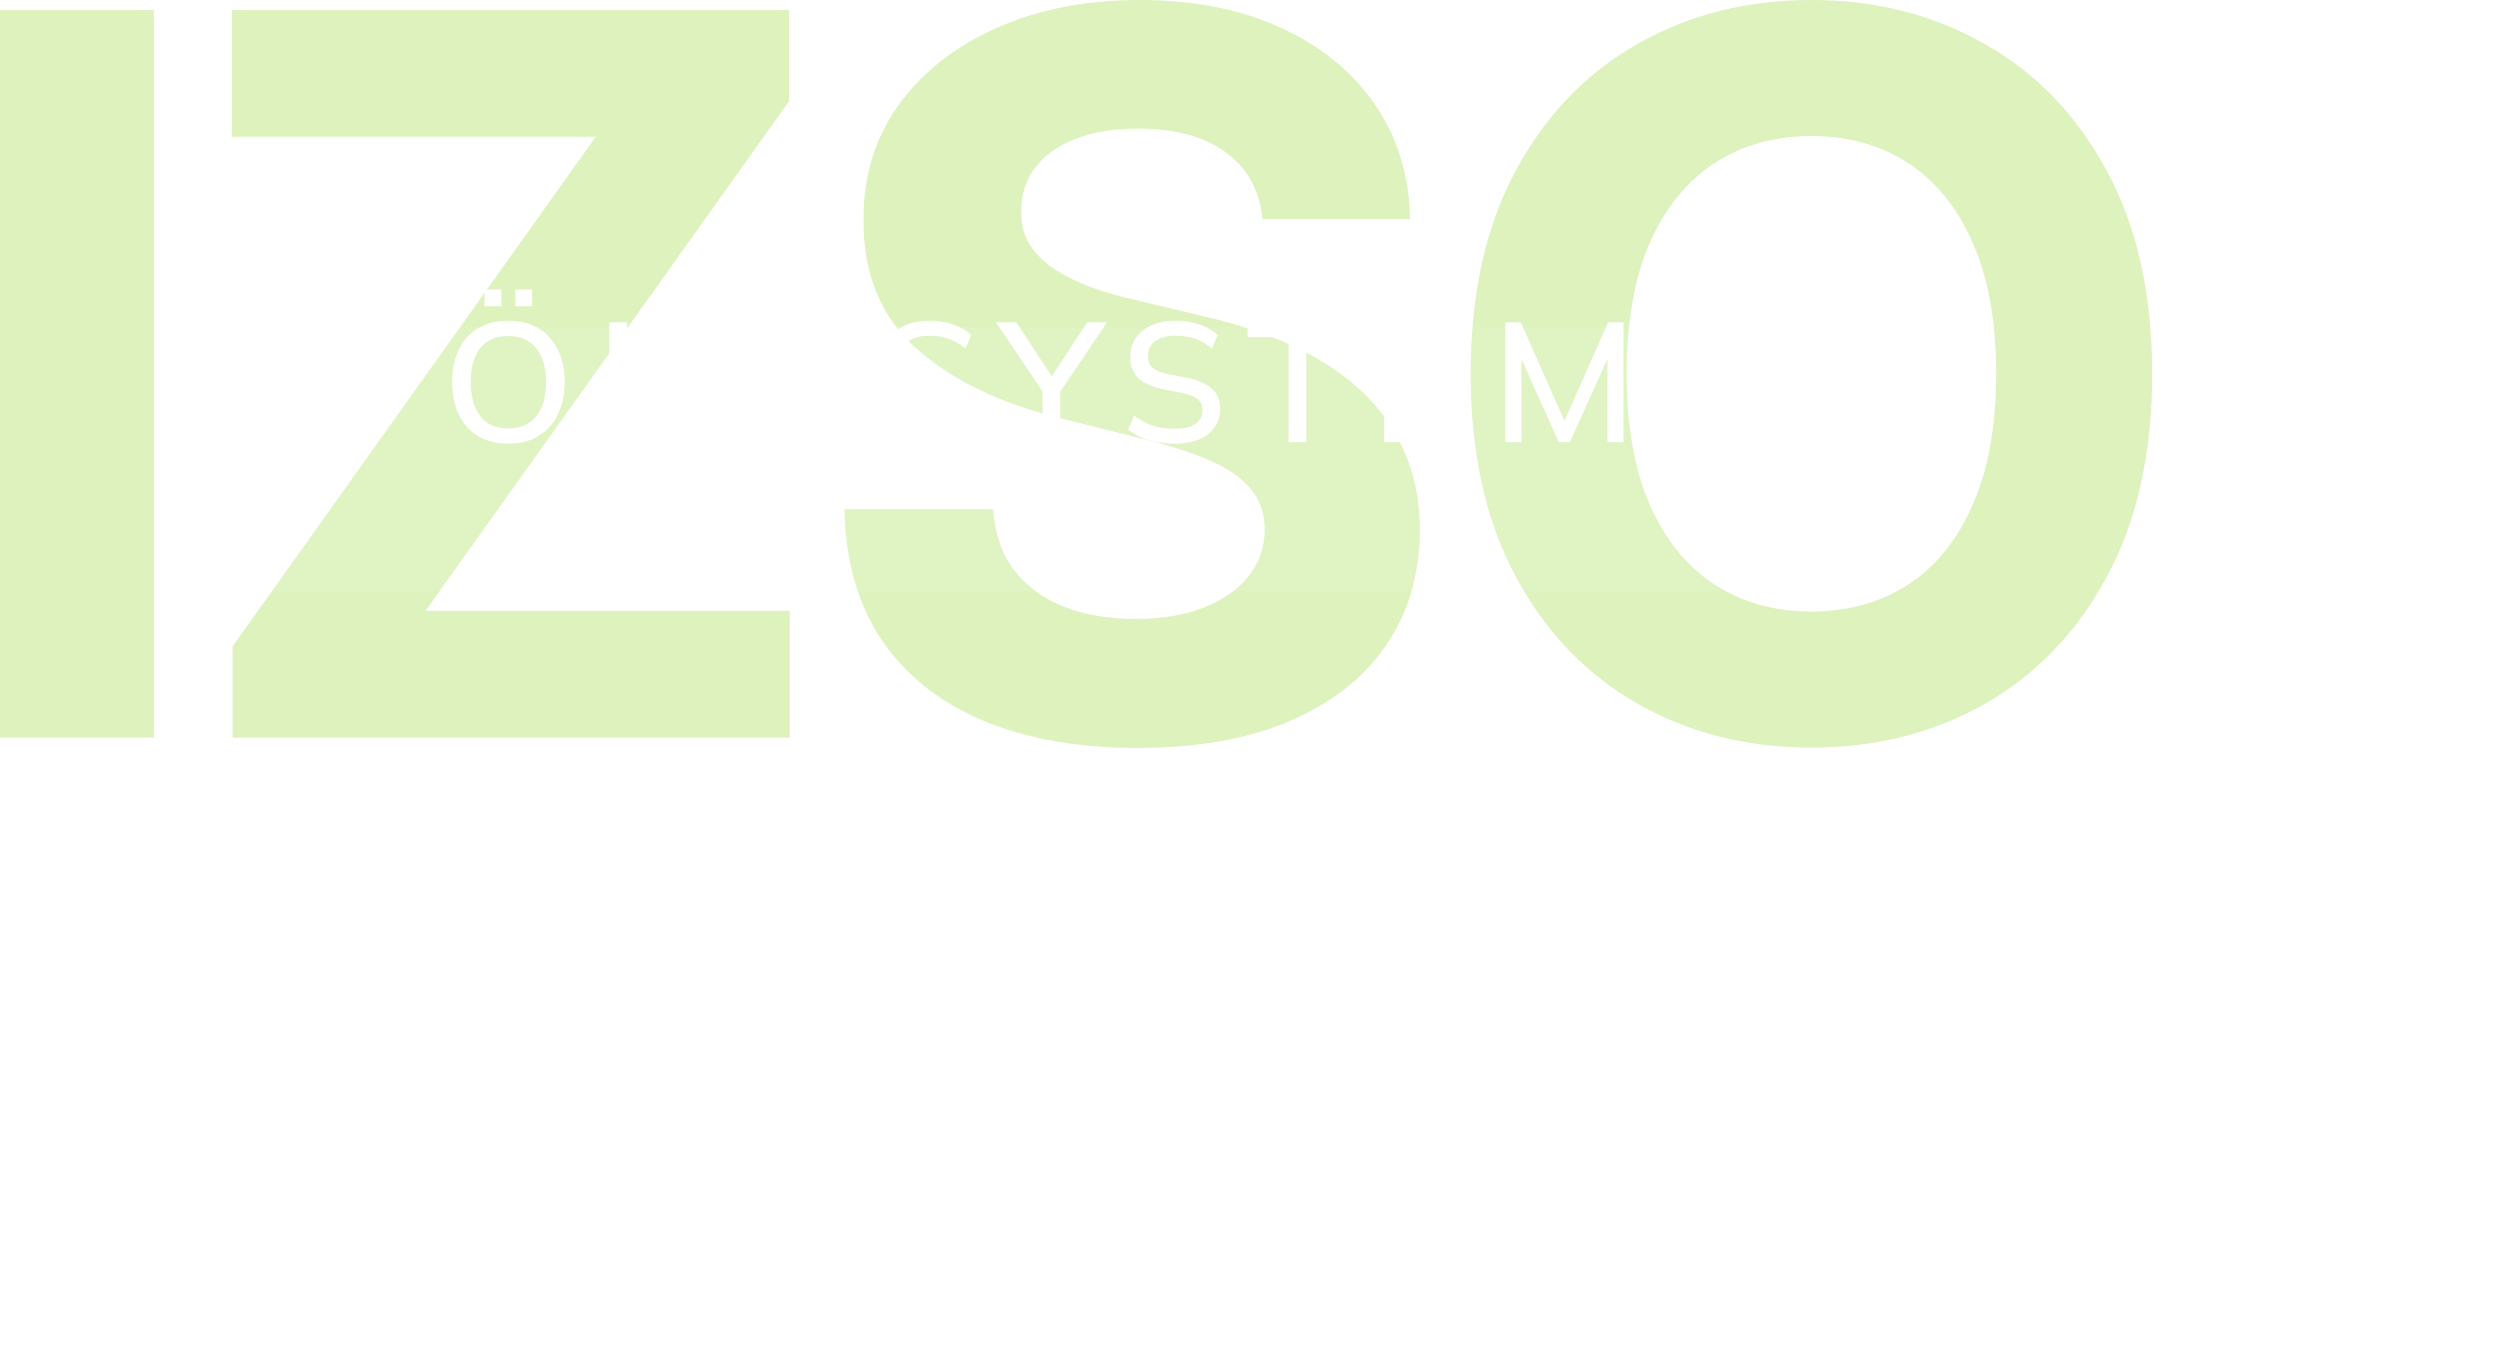 <?xml version="1.0" encoding="UTF-8"?> <svg xmlns="http://www.w3.org/2000/svg" viewBox="0 0 123 66.279" fill="none"><path d="M56.052 0C58.709 0 61.029 0.454 63.01 1.363C65.002 2.272 66.552 3.537 67.659 5.157C68.766 6.777 69.338 8.653 69.373 10.786H62.118C61.978 9.376 61.378 8.281 60.318 7.5C59.257 6.719 57.817 6.328 55.999 6.328C54.764 6.328 53.721 6.503 52.87 6.853C52.02 7.19 51.367 7.663 50.912 8.269C50.469 8.875 50.247 9.563 50.247 10.332C50.224 10.973 50.358 11.532 50.65 12.01C50.953 12.488 51.366 12.901 51.891 13.251C52.415 13.589 53.021 13.886 53.709 14.143C54.397 14.387 55.131 14.598 55.912 14.772L59.128 15.541C60.69 15.891 62.123 16.358 63.429 16.94C64.734 17.523 65.865 18.239 66.82 19.09C67.776 19.941 68.516 20.944 69.041 22.098C69.577 23.251 69.85 24.574 69.862 26.066C69.851 28.256 69.291 30.156 68.184 31.765C67.089 33.361 65.503 34.602 63.429 35.488C61.366 36.362 58.877 36.8 55.964 36.8C53.074 36.8 50.556 36.356 48.412 35.471C46.279 34.585 44.612 33.274 43.412 31.537C42.224 29.789 41.599 27.627 41.541 25.052H48.866C48.948 26.252 49.291 27.255 49.898 28.058C50.515 28.851 51.337 29.451 52.362 29.86C53.4 30.256 54.572 30.454 55.877 30.454C57.159 30.454 58.272 30.267 59.216 29.895C60.172 29.521 60.911 29.002 61.435 28.338C61.96 27.674 62.223 26.91 62.223 26.048C62.222 25.244 61.983 24.568 61.506 24.02C61.04 23.473 60.352 23.007 59.443 22.622C58.546 22.237 57.444 21.887 56.139 21.572L52.24 20.594C49.222 19.86 46.838 18.711 45.09 17.149C43.342 15.588 42.474 13.484 42.485 10.839C42.474 8.671 43.05 6.777 44.216 5.157C45.393 3.537 47.007 2.272 49.059 1.363C51.11 0.454 53.441 0 56.052 0ZM89.121 0C92.279 0 95.123 0.723 97.652 2.168C100.193 3.601 102.198 5.687 103.666 8.426C105.146 11.165 105.886 14.486 105.886 18.391C105.886 22.295 105.146 25.617 103.666 28.355C102.198 31.094 100.193 33.187 97.652 34.632C95.123 36.065 92.279 36.782 89.121 36.782C85.939 36.782 83.084 36.059 80.555 34.614C78.025 33.169 76.027 31.077 74.558 28.338C73.09 25.599 72.356 22.283 72.356 18.391C72.356 14.486 73.09 11.165 74.558 8.426C76.027 5.687 78.026 3.601 80.555 2.168C83.084 0.723 85.939 0 89.121 0ZM7.569 36.293H0V0.489H7.569V36.293ZM38.821 4.982L20.937 30.052H38.856V36.293H11.444V31.8L29.311 6.73H11.409V0.489H38.821V4.982ZM89.121 6.695C87.291 6.695 85.695 7.145 84.331 8.042C82.968 8.939 81.907 10.256 81.15 11.992C80.403 13.729 80.03 15.862 80.03 18.391C80.03 20.92 80.403 23.053 81.15 24.789C81.907 26.526 82.968 27.843 84.331 28.74C85.695 29.637 87.291 30.087 89.121 30.087C90.951 30.087 92.547 29.637 93.911 28.74C95.275 27.843 96.329 26.526 97.075 24.789C97.833 23.053 98.212 20.92 98.212 18.391C98.212 15.862 97.833 13.729 97.075 11.992C96.329 10.256 95.275 8.939 93.911 8.042C92.547 7.145 90.951 6.695 89.121 6.695Z" fill="#DDF2BC"></path><path d="M120.718 66.279C119.175 66.279 117.997 65.841 117.184 64.966C116.371 64.069 115.965 62.724 115.965 60.932V52.27H112.9V50.301H115.965V46.017L118.498 45.298V50.301H123V52.27H118.498V60.651C118.498 61.901 118.706 62.797 119.123 63.34C119.561 63.861 120.207 64.121 121.061 64.121C121.457 64.121 121.812 64.09 122.124 64.027C122.437 63.944 122.719 63.85 122.969 63.746V65.872C122.677 65.997 122.323 66.091 121.906 66.153C121.51 66.237 121.114 66.279 120.718 66.279Z" fill="white"></path><path d="M103.218 65.997V54.084C103.218 53.459 103.197 52.823 103.155 52.177C103.135 51.531 103.093 50.905 103.03 50.301H105.469L105.782 54.115L105.344 54.147C105.552 53.209 105.917 52.437 106.439 51.833C106.96 51.228 107.575 50.78 108.283 50.488C108.992 50.175 109.732 50.019 110.503 50.019C110.816 50.019 111.087 50.03 111.316 50.05C111.567 50.071 111.796 50.123 112.004 50.207L111.973 52.458C111.66 52.354 111.368 52.291 111.097 52.27C110.847 52.229 110.555 52.208 110.222 52.208C109.305 52.208 108.502 52.427 107.814 52.865C107.147 53.303 106.636 53.865 106.282 54.553C105.949 55.241 105.782 55.971 105.782 56.742V65.997H103.218Z" fill="white"></path><path d="M78.693 65.997L88.418 43.953H90.669L100.55 65.997H97.861L95.109 59.712L96.266 60.369H82.79L84.04 59.712L81.351 65.997H78.693ZM89.512 46.924L84.447 58.806L83.696 58.243H95.328L94.765 58.806L89.575 46.924H89.512Z" fill="white"></path><path d="M69.491 65.997V54.084C69.491 53.459 69.471 52.823 69.429 52.177C69.408 51.531 69.366 50.905 69.304 50.301H71.743L72.055 54.115L71.618 54.147C71.826 53.209 72.191 52.437 72.712 51.833C73.233 51.228 73.848 50.78 74.557 50.488C75.266 50.175 76.005 50.019 76.777 50.019C77.09 50.019 77.361 50.03 77.59 50.05C77.84 50.071 78.069 50.123 78.278 50.207L78.246 52.458C77.934 52.354 77.642 52.291 77.371 52.27C77.121 52.229 76.829 52.208 76.496 52.208C75.578 52.208 74.776 52.427 74.088 52.865C73.421 53.303 72.91 53.865 72.555 54.553C72.222 55.241 72.055 55.971 72.055 56.742V65.997H69.491Z" fill="white"></path><path d="M57.355 66.279C55.499 66.279 54.093 65.768 53.134 64.746C52.196 63.725 51.727 62.162 51.727 60.056V50.301H54.259V59.994C54.259 61.432 54.551 62.495 55.135 63.183C55.718 63.85 56.625 64.184 57.855 64.184C59.231 64.184 60.336 63.736 61.169 62.839C62.003 61.943 62.42 60.744 62.42 59.243V50.301H64.953V65.997H62.483V62.464H62.889C62.452 63.673 61.743 64.611 60.763 65.278C59.804 65.945 58.668 66.279 57.355 66.279Z" fill="white"></path><path d="M46.767 66.279C45.225 66.279 44.047 65.841 43.234 64.966C42.421 64.069 42.014 62.724 42.014 60.932V52.27H38.95V50.301H42.014V46.017L44.547 45.298V50.301H49.05V52.27H44.547V60.651C44.547 61.901 44.756 62.797 45.172 63.34C45.61 63.861 46.257 64.121 47.111 64.121C47.507 64.121 47.861 64.09 48.174 64.027C48.487 63.944 48.769 63.85 49.019 63.746V65.872C48.727 65.997 48.372 66.091 47.956 66.153C47.559 66.237 47.163 66.279 46.767 66.279Z" fill="white"></path><path d="M28.738 66.279C27.341 66.279 26.121 65.956 25.079 65.309C24.037 64.642 23.224 63.704 22.64 62.495C22.077 61.286 21.796 59.837 21.796 58.149C21.796 56.44 22.077 54.98 22.64 53.772C23.224 52.562 24.037 51.635 25.079 50.989C26.121 50.342 27.341 50.019 28.738 50.019C30.155 50.019 31.375 50.384 32.396 51.114C33.438 51.822 34.126 52.792 34.459 54.022H34.084L34.428 50.301H36.867C36.804 50.905 36.742 51.52 36.679 52.145C36.638 52.75 36.617 53.344 36.617 53.928V65.997H34.084V62.307H34.428C34.095 63.538 33.407 64.507 32.364 65.216C31.322 65.924 30.113 66.279 28.738 66.279ZM29.238 64.215C30.738 64.215 31.927 63.704 32.802 62.683C33.678 61.641 34.115 60.129 34.115 58.149C34.115 56.148 33.678 54.636 32.802 53.615C31.927 52.573 30.738 52.052 29.238 52.052C27.758 52.052 26.57 52.573 25.673 53.615C24.798 54.636 24.36 56.148 24.36 58.149C24.36 60.129 24.798 61.641 25.673 62.683C26.57 63.704 27.758 64.215 29.238 64.215Z" fill="white"></path><path d="M0 65.997V43.953H2.032L16.166 62.714H15.446V43.953H17.854V65.997H15.853L1.72 47.236H2.408V65.997H0Z" fill="white"></path><g filter="url(#filter0_d_138_365)" data-figma-bg-blur-radius="13"><path d="M10 14.667C10 13.231 11.128 12.067 12.52 12.067H91.48C92.872 12.067 94 13.231 94 14.667V22.467C94 23.903 92.872 25.067 91.48 25.067H12.52C11.128 25.067 10 23.903 10 22.467V14.667Z" fill="white" fill-opacity="0.1" shape-rendering="crispEdges"></path></g><path d="M74.059 21.755V15.856H74.821L77.097 20.985H76.846L79.122 15.856H79.875V21.755H79.088V17.036H79.365L77.239 21.755H76.695L74.57 17.036H74.855V21.755H74.059Z" fill="white"></path><path d="M68.103 21.755V15.856H71.969V16.55H68.948V18.408H71.777V19.111H68.948V21.052H71.969V21.755H68.103Z" fill="white"></path><path d="M63.398 21.755V16.584H61.382V15.856H66.285V16.584H64.269V21.755H63.398Z" fill="white"></path><path d="M57.798 21.83C57.324 21.83 56.895 21.772 56.51 21.655C56.125 21.532 55.79 21.359 55.506 21.136L55.799 20.45C55.989 20.595 56.184 20.715 56.385 20.809C56.591 20.904 56.809 20.977 57.037 21.027C57.271 21.072 57.525 21.094 57.798 21.094C58.267 21.094 58.61 21.01 58.828 20.843C59.051 20.676 59.163 20.455 59.163 20.182C59.163 19.948 59.084 19.766 58.928 19.638C58.778 19.51 58.51 19.407 58.125 19.328L57.213 19.144C56.672 19.033 56.267 18.851 55.999 18.6C55.737 18.344 55.606 17.995 55.606 17.555C55.606 17.198 55.701 16.885 55.891 16.617C56.081 16.35 56.343 16.143 56.677 15.998C57.017 15.853 57.413 15.781 57.865 15.781C58.284 15.781 58.669 15.842 59.02 15.965C59.371 16.082 59.667 16.258 59.907 16.492L59.623 17.153C59.371 16.935 59.104 16.776 58.819 16.676C58.535 16.57 58.211 16.517 57.849 16.517C57.419 16.517 57.082 16.606 56.836 16.785C56.596 16.963 56.477 17.206 56.477 17.513C56.477 17.758 56.552 17.951 56.703 18.09C56.858 18.229 57.115 18.335 57.472 18.408L58.384 18.584C58.948 18.701 59.363 18.882 59.631 19.128C59.899 19.367 60.032 19.699 60.032 20.123C60.032 20.464 59.941 20.762 59.757 21.019C59.578 21.275 59.321 21.476 58.987 21.621C58.652 21.761 58.256 21.83 57.798 21.83Z" fill="white"></path><path d="M51.291 21.755V18.985L51.483 19.538L48.998 15.856H50.002L51.851 18.676H51.642L53.491 15.856H54.462L51.985 19.538L52.161 18.985V21.755H51.291Z" fill="white"></path><path d="M45.675 21.83C45.2 21.83 44.771 21.772 44.386 21.655C44.001 21.532 43.666 21.359 43.382 21.136L43.675 20.45C43.864 20.595 44.059 20.715 44.261 20.809C44.467 20.904 44.684 20.977 44.913 21.027C45.147 21.072 45.401 21.094 45.675 21.094C46.143 21.094 46.486 21.01 46.704 20.843C46.927 20.676 47.038 20.455 47.038 20.182C47.038 19.948 46.96 19.766 46.804 19.638C46.654 19.51 46.386 19.407 46.001 19.328L45.089 19.144C44.548 19.033 44.143 18.851 43.876 18.6C43.613 18.344 43.482 17.995 43.482 17.555C43.482 17.198 43.577 16.885 43.767 16.617C43.956 16.35 44.218 16.143 44.553 15.998C44.894 15.853 45.289 15.781 45.742 15.781C46.16 15.781 46.545 15.842 46.896 15.965C47.248 16.082 47.543 16.258 47.783 16.492L47.498 17.153C47.248 16.935 46.98 16.776 46.695 16.676C46.411 16.57 46.087 16.517 45.725 16.517C45.295 16.517 44.958 16.606 44.712 16.785C44.472 16.963 44.352 17.206 44.352 17.513C44.352 17.758 44.428 17.951 44.578 18.09C44.734 18.229 44.991 18.335 45.348 18.408L46.26 18.584C46.824 18.701 47.239 18.882 47.507 19.128C47.775 19.367 47.908 19.699 47.908 20.123C47.908 20.464 47.816 20.762 47.633 21.019C47.454 21.275 47.197 21.476 46.863 21.621C46.528 21.761 46.132 21.83 45.675 21.83Z" fill="white"></path><path d="M35.958 18.801C35.958 18.182 36.067 17.647 36.284 17.195C36.502 16.743 36.817 16.394 37.23 16.149C37.648 15.903 38.145 15.781 38.719 15.781C39.288 15.781 39.779 15.903 40.192 16.149C40.605 16.394 40.923 16.743 41.146 17.195C41.374 17.647 41.489 18.179 41.489 18.793C41.489 19.412 41.374 19.95 41.146 20.408C40.923 20.86 40.602 21.211 40.184 21.462C39.771 21.708 39.283 21.83 38.719 21.83C38.145 21.83 37.651 21.708 37.238 21.462C36.825 21.211 36.508 20.86 36.284 20.408C36.067 19.95 35.958 19.415 35.958 18.801ZM36.87 18.801C36.87 19.515 37.026 20.073 37.339 20.475C37.651 20.876 38.111 21.077 38.719 21.077C39.31 21.077 39.768 20.879 40.092 20.483C40.415 20.081 40.577 19.521 40.577 18.801C40.577 18.082 40.415 17.524 40.092 17.128C39.773 16.732 39.316 16.534 38.719 16.534C38.111 16.534 37.651 16.732 37.339 17.128C37.026 17.524 36.87 18.082 36.87 18.801Z" fill="white"></path><path d="M29.974 21.755V15.856H30.844V18.508H30.86L33.572 15.856H34.651L31.471 18.918L31.48 18.508L34.868 21.755H33.756L30.86 19.002H30.844V21.755H29.974Z" fill="white"></path><path d="M22.248 18.801C22.248 18.182 22.357 17.647 22.574 17.195C22.792 16.743 23.107 16.394 23.52 16.149C23.938 15.903 24.435 15.781 25.009 15.781C25.578 15.781 26.069 15.903 26.482 16.149C26.895 16.394 27.213 16.743 27.436 17.195C27.665 17.647 27.779 18.179 27.779 18.793C27.779 19.412 27.665 19.95 27.436 20.408C27.213 20.86 26.892 21.211 26.474 21.462C26.061 21.708 25.573 21.83 25.009 21.83C24.435 21.83 23.941 21.708 23.528 21.462C23.115 21.211 22.797 20.86 22.574 20.408C22.357 19.95 22.248 19.415 22.248 18.801ZM23.16 18.801C23.16 19.515 23.316 20.073 23.629 20.475C23.941 20.876 24.401 21.077 25.009 21.077C25.601 21.077 26.058 20.879 26.381 20.483C26.705 20.081 26.867 19.521 26.867 18.801C26.867 18.082 26.705 17.524 26.381 17.128C26.064 16.732 25.606 16.534 25.009 16.534C24.401 16.534 23.941 16.732 23.629 17.128C23.316 17.524 23.16 18.082 23.16 18.801ZM25.352 15.069V14.241H26.181V15.069H25.352ZM23.838 15.069V14.241H24.666V15.069H23.838Z" fill="white"></path><defs><filter id="filter0_d_138_365" x="-3" y="-0.933" width="110" height="39" filterUnits="userSpaceOnUse" color-interpolation-filters="sRGB"><feFlood flood-opacity="0" result="BackgroundImageFix"></feFlood><feColorMatrix in="SourceAlpha" type="matrix" values="0 0 0 0 0 0 0 0 0 0 0 0 0 0 0 0 0 0 127 0" result="hardAlpha"></feColorMatrix><feOffset dy="4"></feOffset><feGaussianBlur stdDeviation="2"></feGaussianBlur><feComposite in2="hardAlpha" operator="out"></feComposite><feColorMatrix type="matrix" values="0 0 0 0 0 0 0 0 0 0 0 0 0 0 0 0 0 0 0.25 0"></feColorMatrix><feBlend mode="normal" in2="BackgroundImageFix" result="effect1_dropShadow_138_365"></feBlend><feBlend mode="normal" in="SourceGraphic" in2="effect1_dropShadow_138_365" result="shape"></feBlend></filter><clipPath id="bgblur_0_138_365_clip_path" transform="translate(12 3.73)"><path d="M10 14.667C10 13.231 11.128 12.067 12.52 12.067H91.48C92.872 12.067 94 13.231 94 14.667V22.467C94 23.903 92.872 25.067 91.48 25.067H12.52C11.128 25.067 10 23.903 10 22.467V14.667Z"></path></clipPath></defs></svg> 